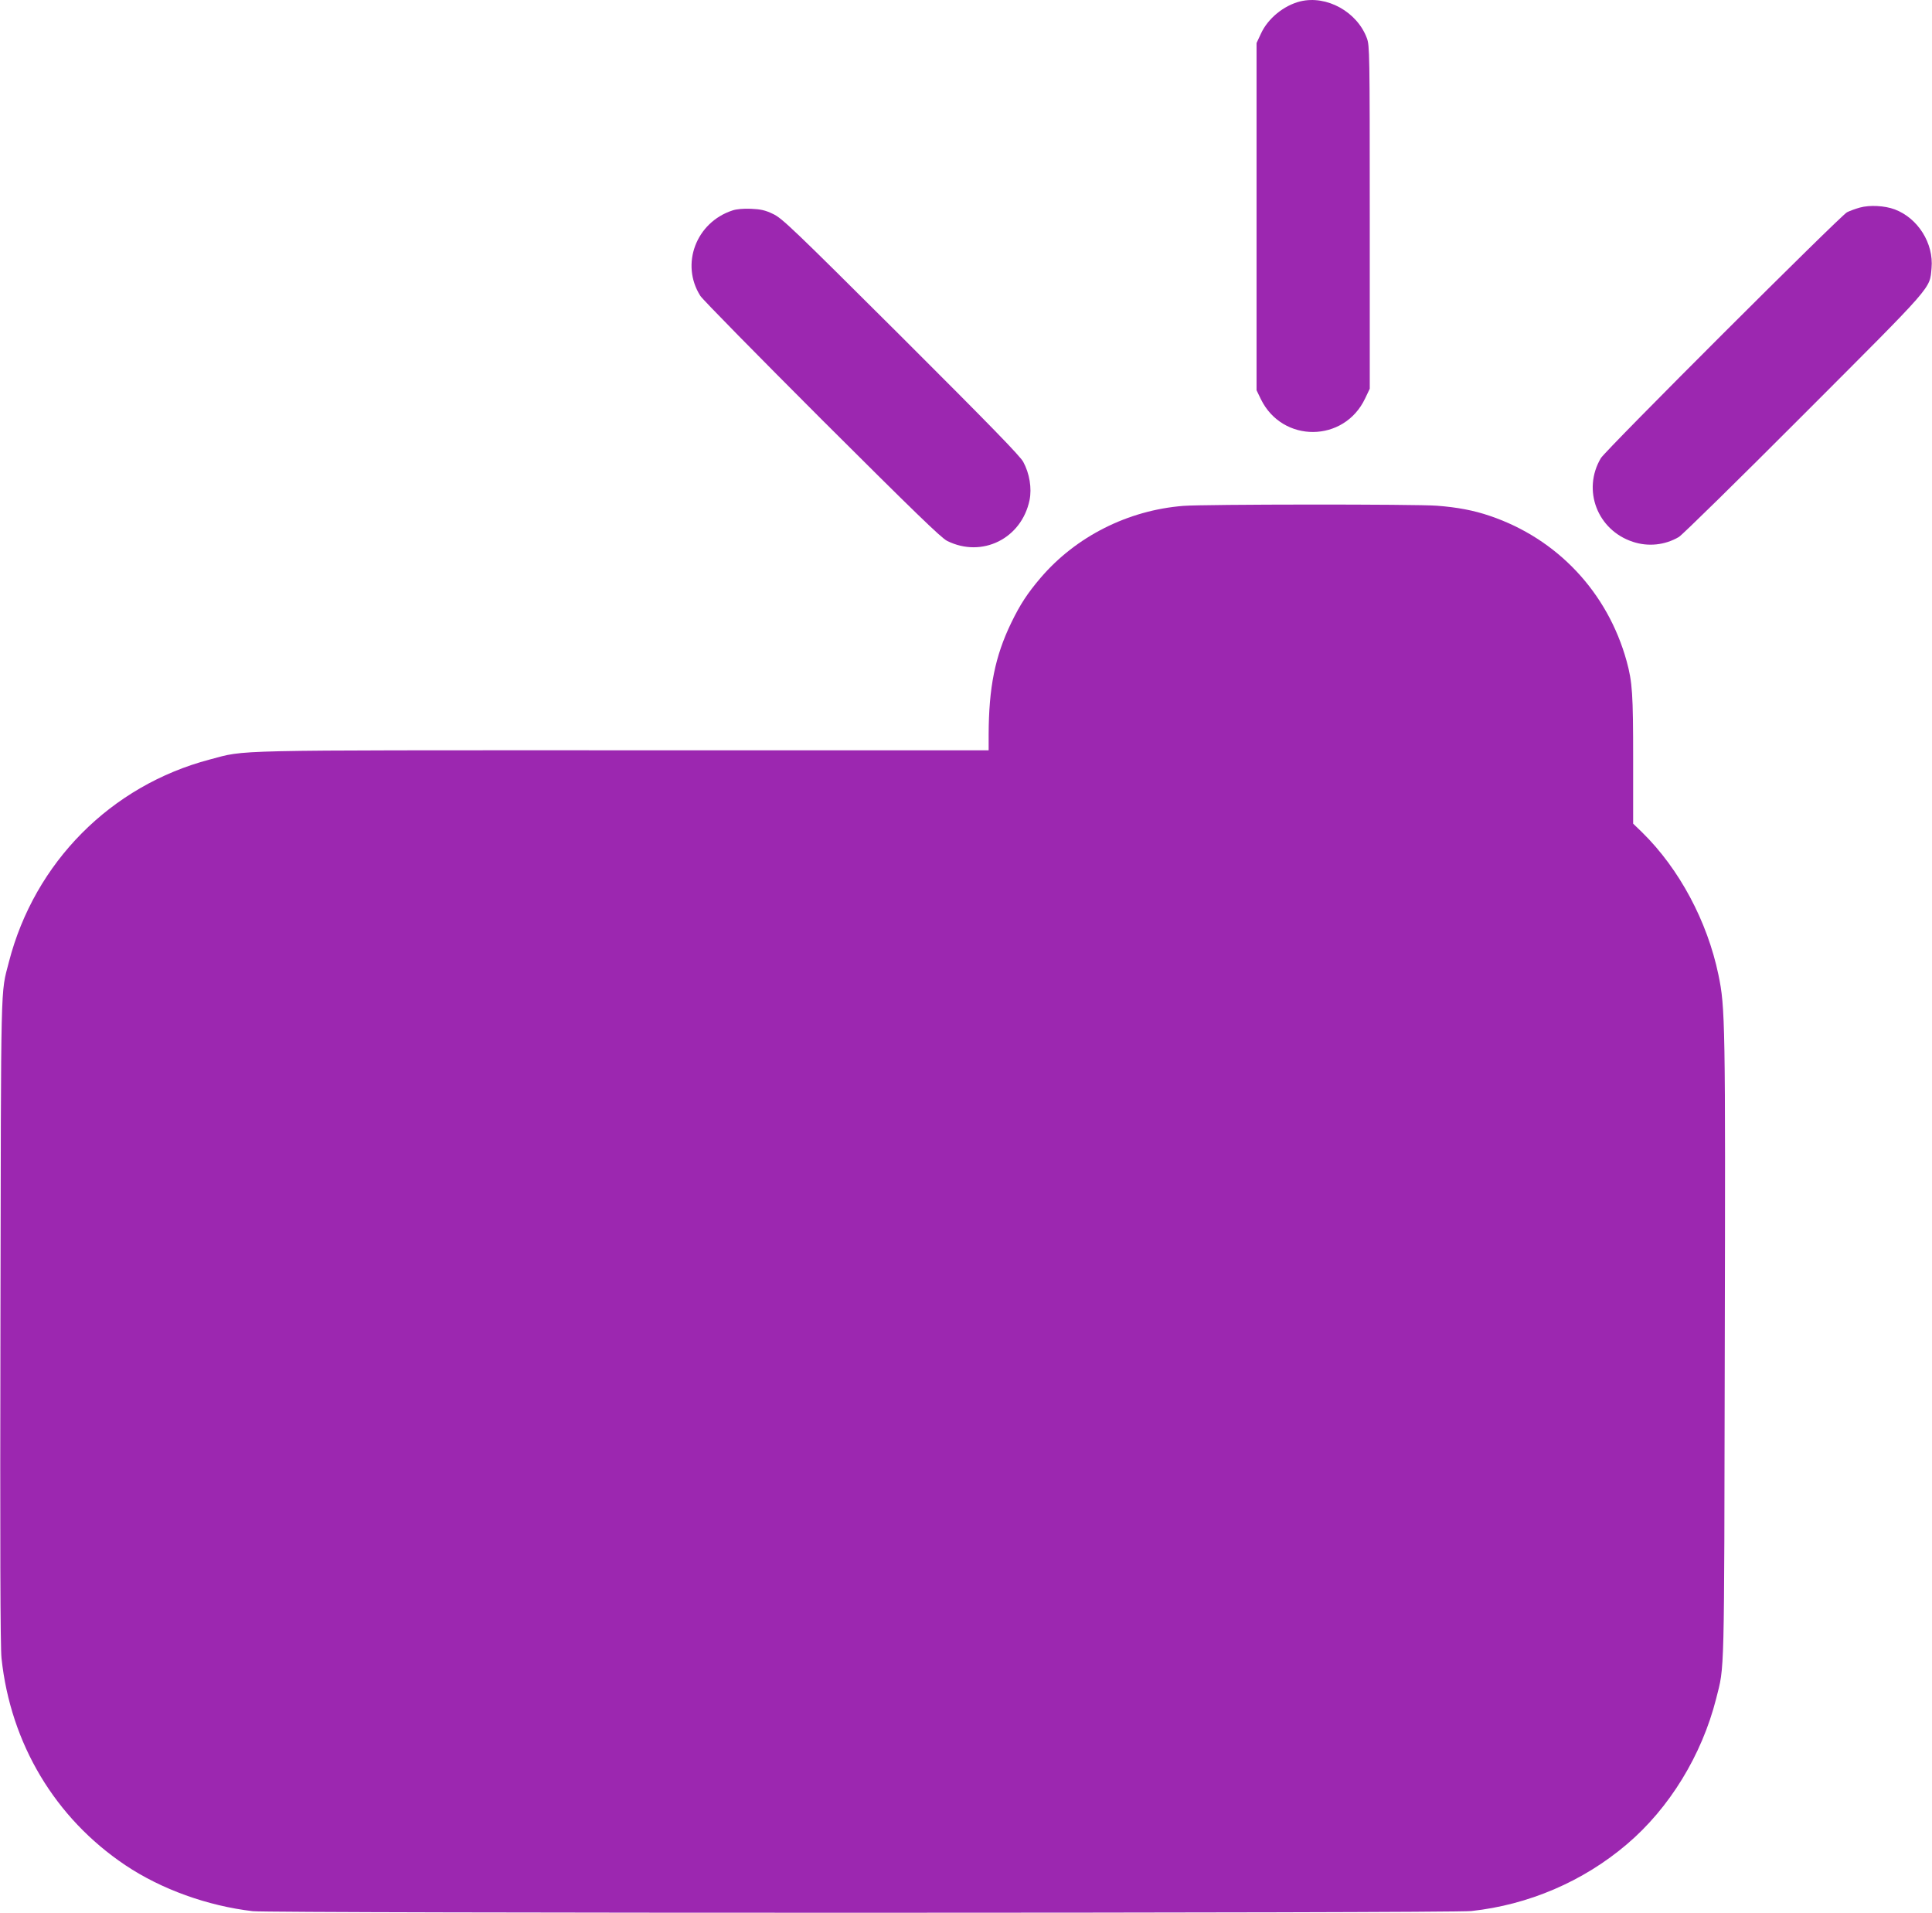 <?xml version="1.0" standalone="no"?>
<!DOCTYPE svg PUBLIC "-//W3C//DTD SVG 20010904//EN"
 "http://www.w3.org/TR/2001/REC-SVG-20010904/DTD/svg10.dtd">
<svg version="1.0" xmlns="http://www.w3.org/2000/svg"
 width="1280pt" height="1267pt" viewBox="0 0 1280 1267"
 preserveAspectRatio="xMidYMid meet">
<g transform="translate(0,1267) scale(0.1,-0.1)"
fill="#9c27b0" stroke="none">
<path d="M8615 12661 c-109 -27 -215 -113 -261 -214 l-29 -62 0 -1150 0 -1150
29 -60 c143 -291 551 -288 690 5 l31 65 0 1135 c0 1099 -1 1137 -19 1187 -65
175 -266 286 -441 244z"/>
<path d="M12322 11295 c-29 -8 -67 -22 -85 -31 -42 -21 -1601 -1577 -1631
-1629 -125 -211 -23 -477 212 -554 102 -34 213 -22 305 32 23 14 396 380 829
814 867 868 832 827 845 967 15 164 -90 331 -244 389 -67 25 -166 30 -231 12z"/>
<path d="M4853 11276 c-242 -79 -346 -357 -213 -566 16 -25 379 -394 807 -822
607 -605 789 -782 828 -801 231 -115 493 15 546 270 16 79 0 177 -42 254 -23
41 -220 243 -811 833 -722 719 -787 781 -847 809 -52 25 -81 31 -146 34 -49 2
-96 -2 -122 -11z"/>
<path d="M7840 9319 c-367 -29 -712 -203 -946 -477 -86 -101 -135 -175 -194
-297 -108 -223 -149 -429 -150 -742 l0 -103 -2416 0 c-2658 0 -2498 4 -2744
-61 -656 -173 -1161 -682 -1331 -1341 -56 -219 -52 -63 -56 -2378 -3 -1454 -1
-2167 7 -2234 60 -566 355 -1059 820 -1371 239 -160 545 -270 845 -305 127
-14 7940 -14 8073 1 379 41 741 196 1030 442 282 239 497 590 592 965 56 224
53 93 57 2317 5 2174 3 2262 -42 2478 -74 355 -259 701 -504 942 l-61 59 0
426 c0 434 -5 511 -43 650 -126 457 -460 812 -907 963 -105 36 -216 57 -350
67 -137 11 -1543 10 -1680 -1z"/>
</g>
</svg>
